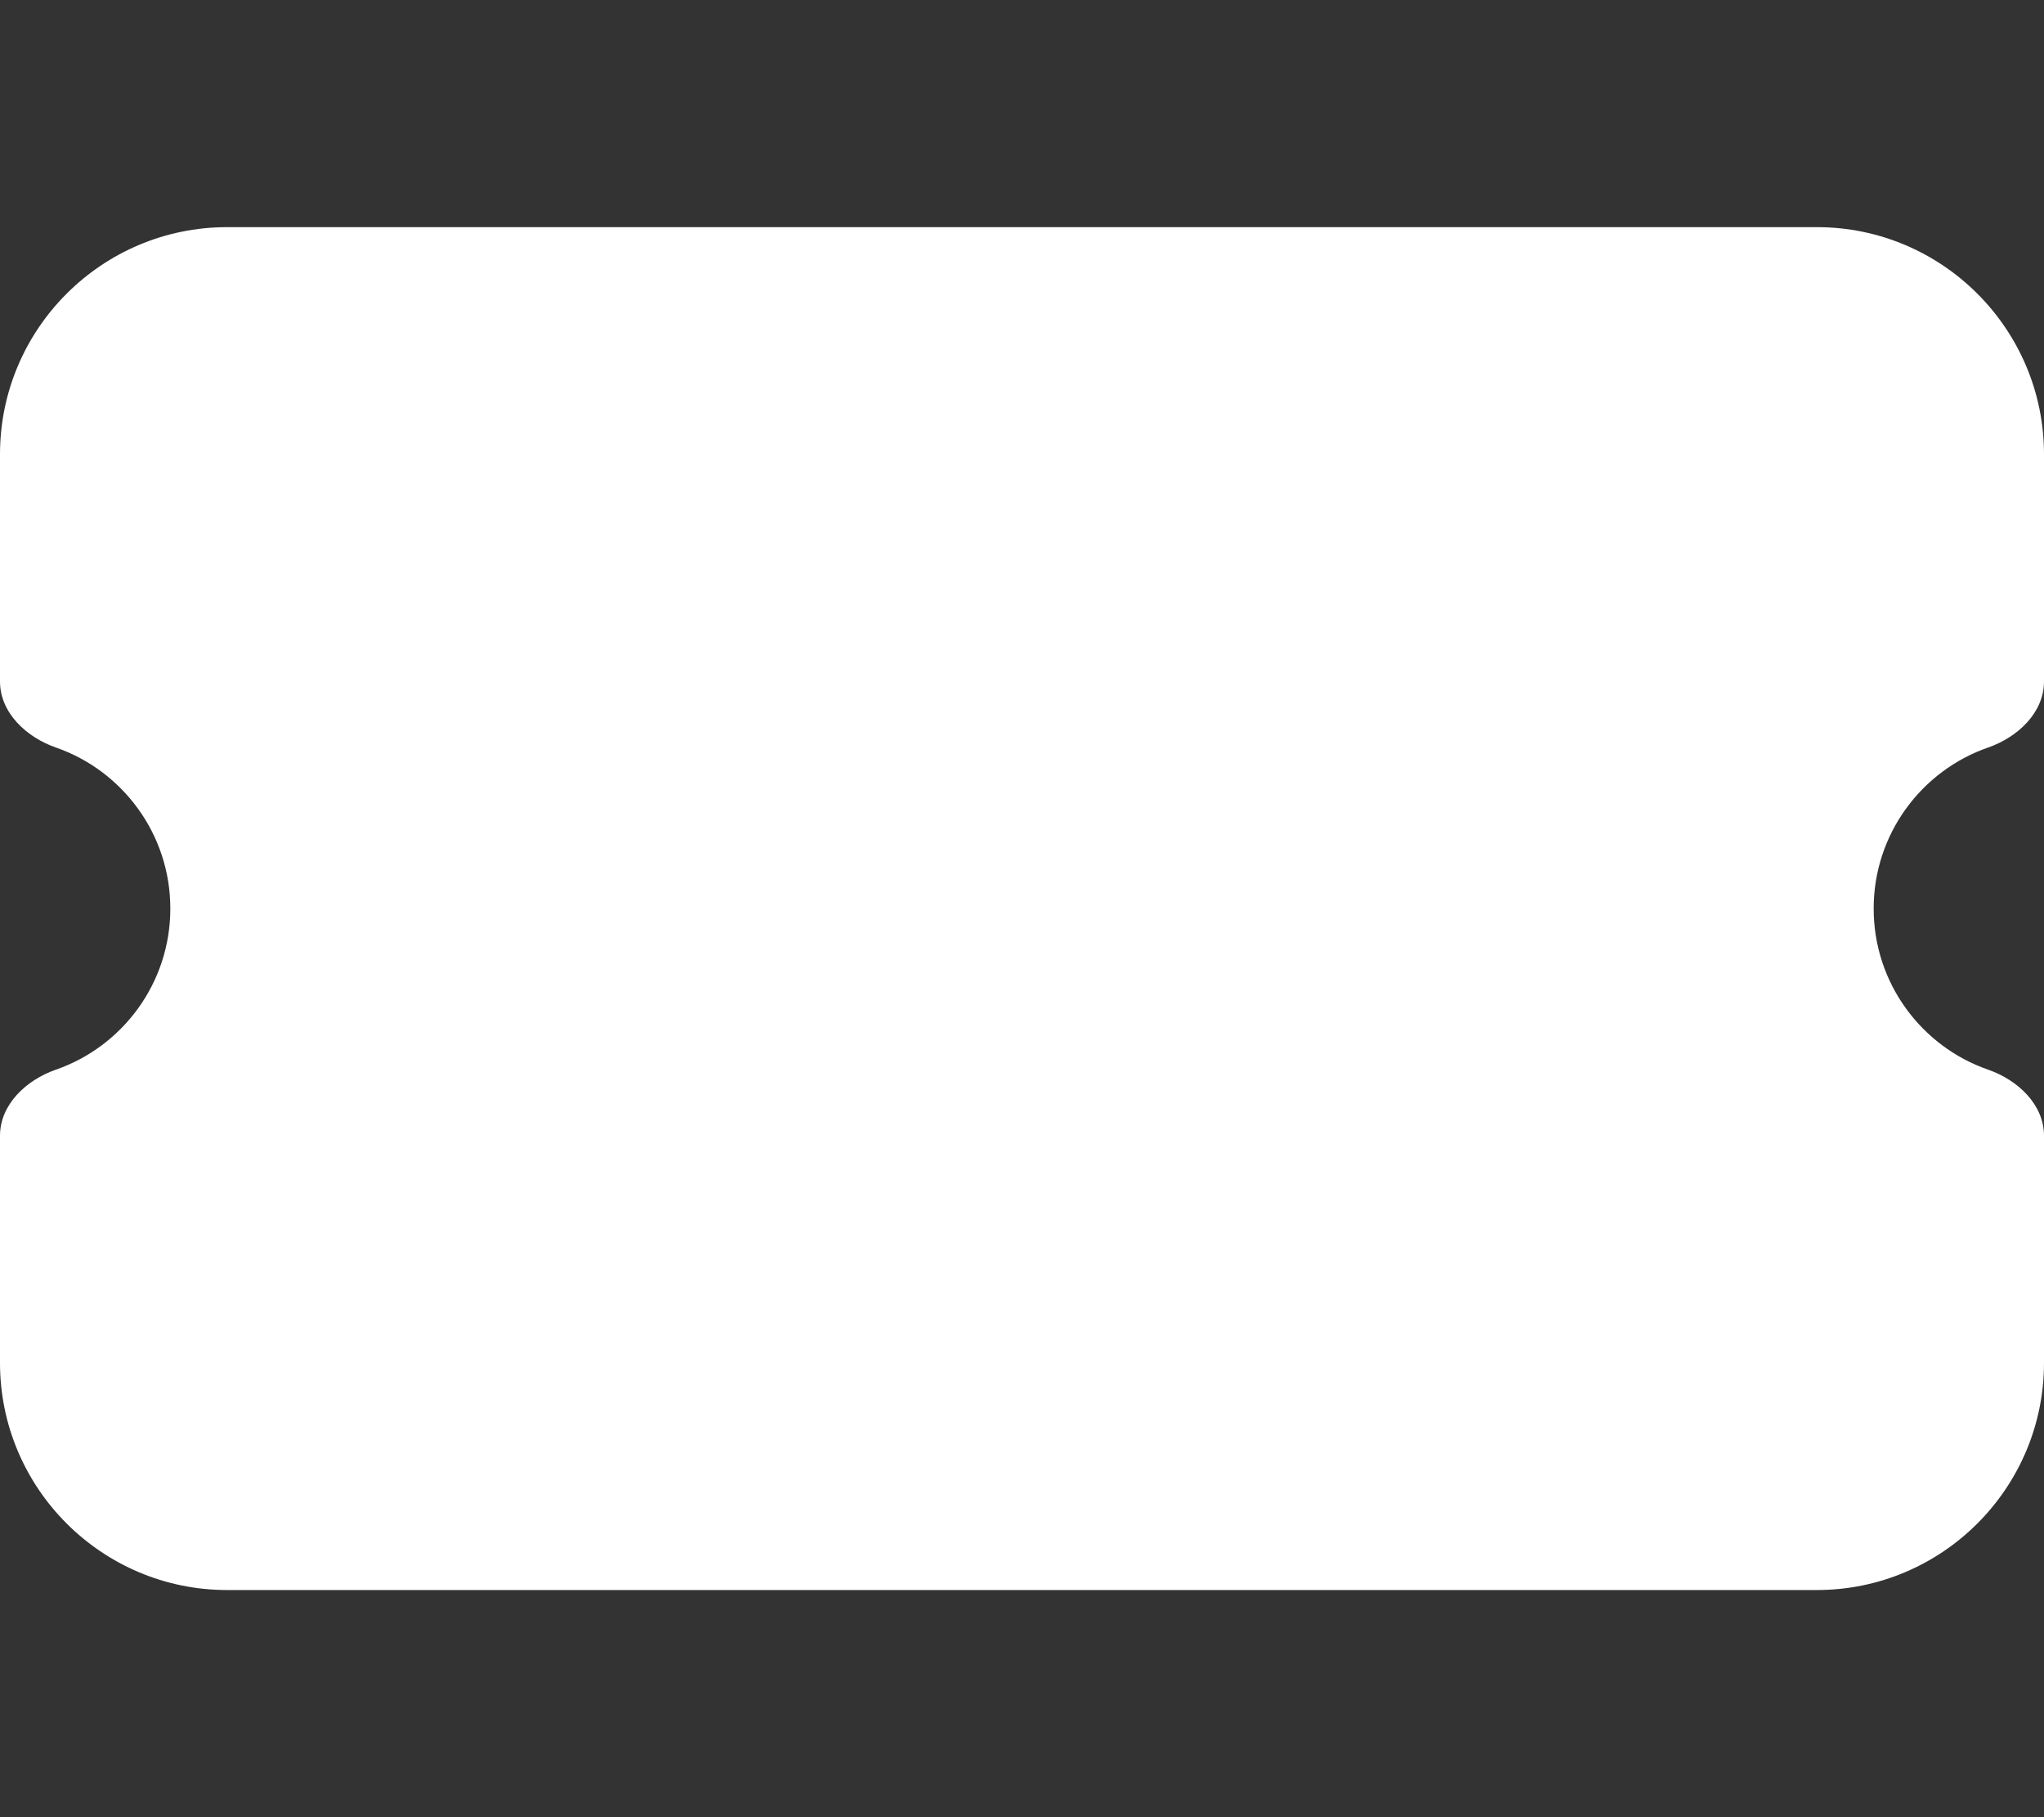 <?xml version="1.0" encoding="UTF-8"?>
<svg xmlns="http://www.w3.org/2000/svg" version="1.1" viewBox="0 0 576 512">
  <rect x="0" y="0" width="576" height="512" fill="#333333" stroke="none"/>
  <defs>
    <style>
      .cls-1 {
        fill: #fff;
      }
    </style>
  </defs>
  <!-- Generator: Adobe Illustrator 28.6.0, SVG Export Plug-In . SVG Version: 1.2.0 Build 709)  -->
  <g>
    <g id="_レイヤー_1" data-name="レイヤー_1">
      <path class="cls-1" d="M0,128c0-35.3,28.7-64,64-64h448c35.3,0,64,28.7,64,64v64c0,8.8-7.4,15.7-15.7,18.6-18.8,6.5-32.3,24.4-32.3,45.4s13.5,38.9,32.3,45.4c8.3,2.9,15.7,9.8,15.7,18.6v64c0,35.3-28.7,64-64,64H64c-35.3,0-64-28.7-64-64v-64c0-8.8,7.4-15.7,15.7-18.6,18.8-6.5,32.3-24.4,32.3-45.4s-13.5-38.9-32.3-45.4c-8.3-2.9-15.7-9.8-15.7-18.6v-64Z"/>
    </g>
  </g>
</svg>